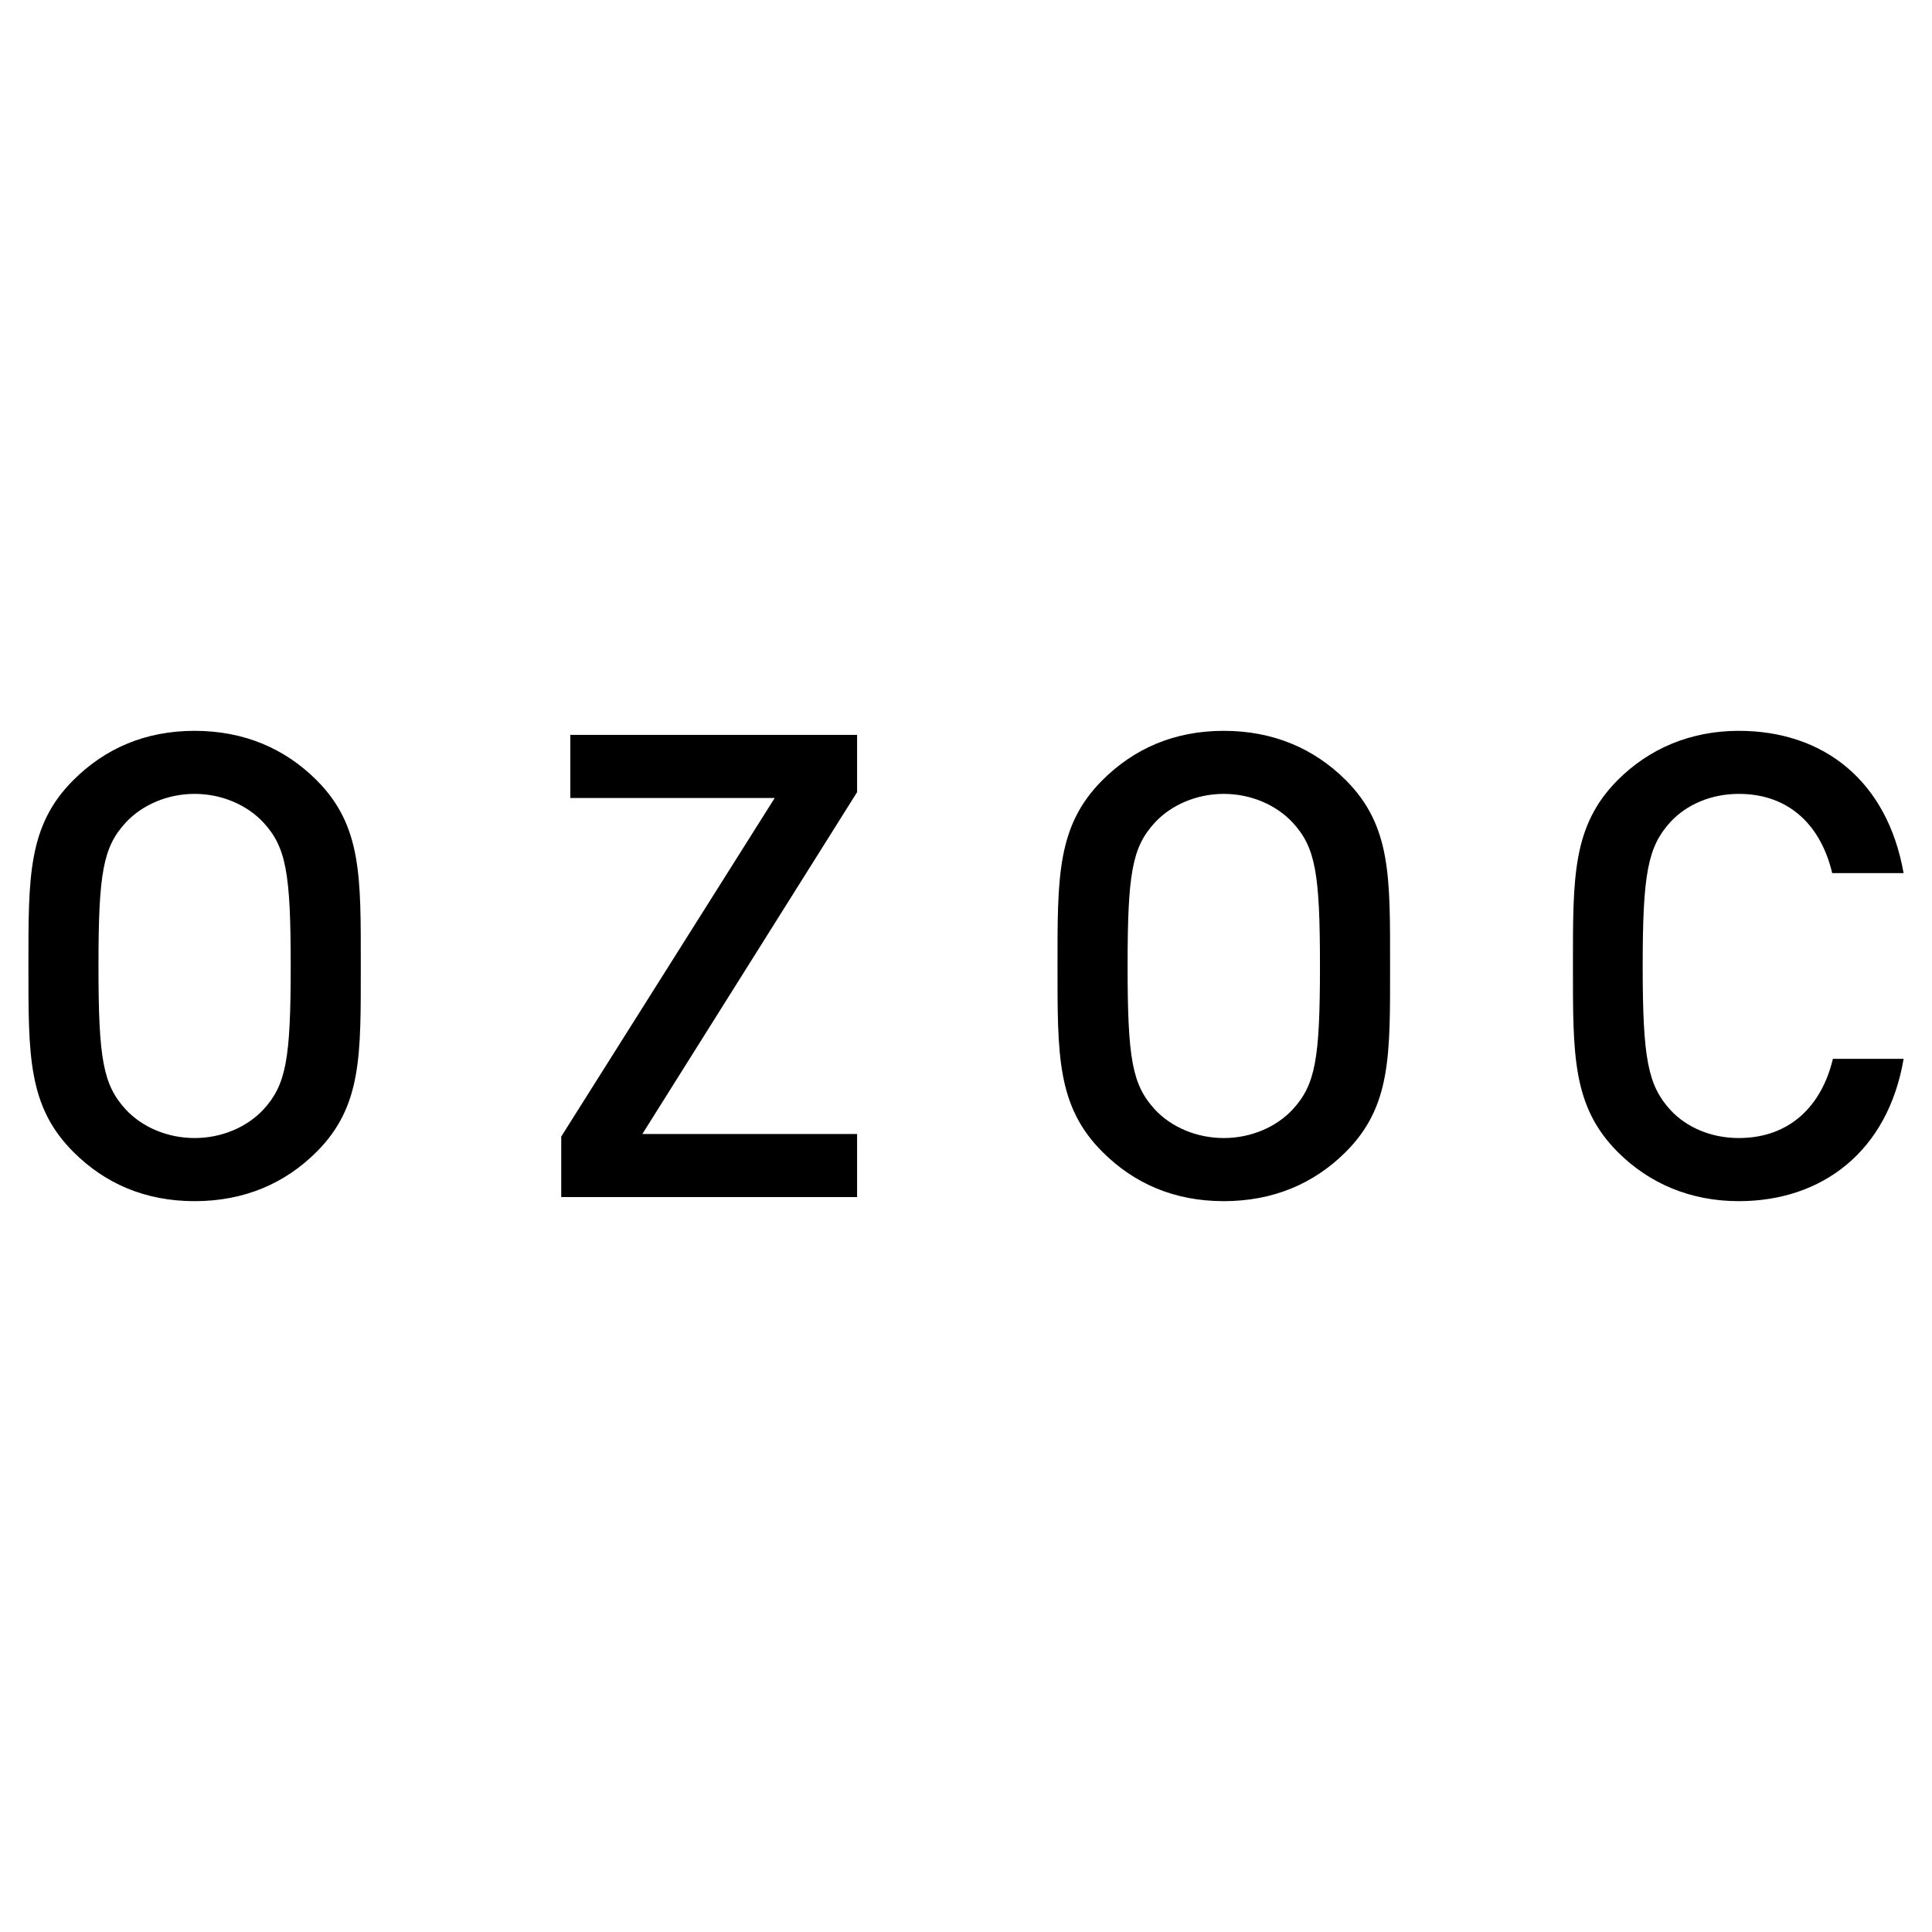 <svg xmlns="http://www.w3.org/2000/svg" width="2500" height="2500" viewBox="0 0 192.756 192.756"><g fill-rule="evenodd" clip-rule="evenodd"><path fill="#fff" d="M0 0h192.756v192.756H0V0z"/><path d="M29.004 96.376c0 9.265-.455 11.851-2.721 14.319-1.62 1.746-4.144 2.848-6.864 2.848-2.729 0-5.252-1.102-6.872-2.848-2.266-2.469-2.722-5.055-2.722-14.319s.456-11.851 2.722-14.311c1.62-1.747 4.143-2.859 6.872-2.859 2.72 0 5.244 1.112 6.864 2.859 2.266 2.46 2.721 5.046 2.721 14.311zm6.991 0c0-8.869.134-13.982-4.4-18.528-3.172-3.173-7.256-4.932-12.175-4.932-4.928 0-8.944 1.758-12.117 4.932-4.535 4.545-4.467 9.659-4.467 18.528 0 8.88-.067 13.993 4.467 18.536 3.173 3.18 7.189 4.928 12.117 4.928 4.919 0 9.003-1.748 12.175-4.928 4.534-4.543 4.4-9.656 4.4-18.536zM55.994 119.432v-6.036l21.299-33.779H56.902v-6.298h28.61v5.715l-21.425 34.107h21.425v6.291H55.994zM131.693 96.376c0 9.265-.453 11.851-2.727 14.319-1.623 1.746-4.143 2.848-6.871 2.848-2.721 0-5.252-1.102-6.871-2.848-2.264-2.469-2.723-5.055-2.723-14.319s.459-11.851 2.723-14.311c1.619-1.747 4.15-2.859 6.871-2.859 2.729 0 5.248 1.112 6.871 2.859 2.274 2.46 2.727 5.046 2.727 14.311zm6.995 0c0-8.869.127-13.982-4.404-18.528-3.176-3.173-7.256-4.932-12.188-4.932-4.924 0-8.943 1.758-12.119 4.932-4.533 4.545-4.469 9.659-4.469 18.528 0 8.88-.064 13.993 4.469 18.536 3.176 3.18 7.195 4.928 12.119 4.928 4.932 0 9.012-1.748 12.188-4.928 4.53-4.543 4.404-9.656 4.404-18.536zM173.477 119.84c-4.793 0-8.938-1.748-12.098-4.928-4.51-4.543-4.447-9.656-4.447-18.536 0-8.869-.062-13.982 4.447-18.528 3.16-3.173 7.305-4.932 12.098-4.932 8.48 0 14.82 4.998 16.445 14.195h-7.123c-1.104-4.662-4.209-7.905-9.322-7.905-2.723 0-5.182 1.044-6.803 2.788-2.258 2.468-2.783 5.117-2.783 14.381s.525 11.919 2.783 14.386c1.621 1.744 4.08 2.781 6.803 2.781 5.113 0 8.285-3.244 9.391-7.902h7.055c-1.556 9.202-8.099 14.2-16.446 14.2z"/></g></svg>